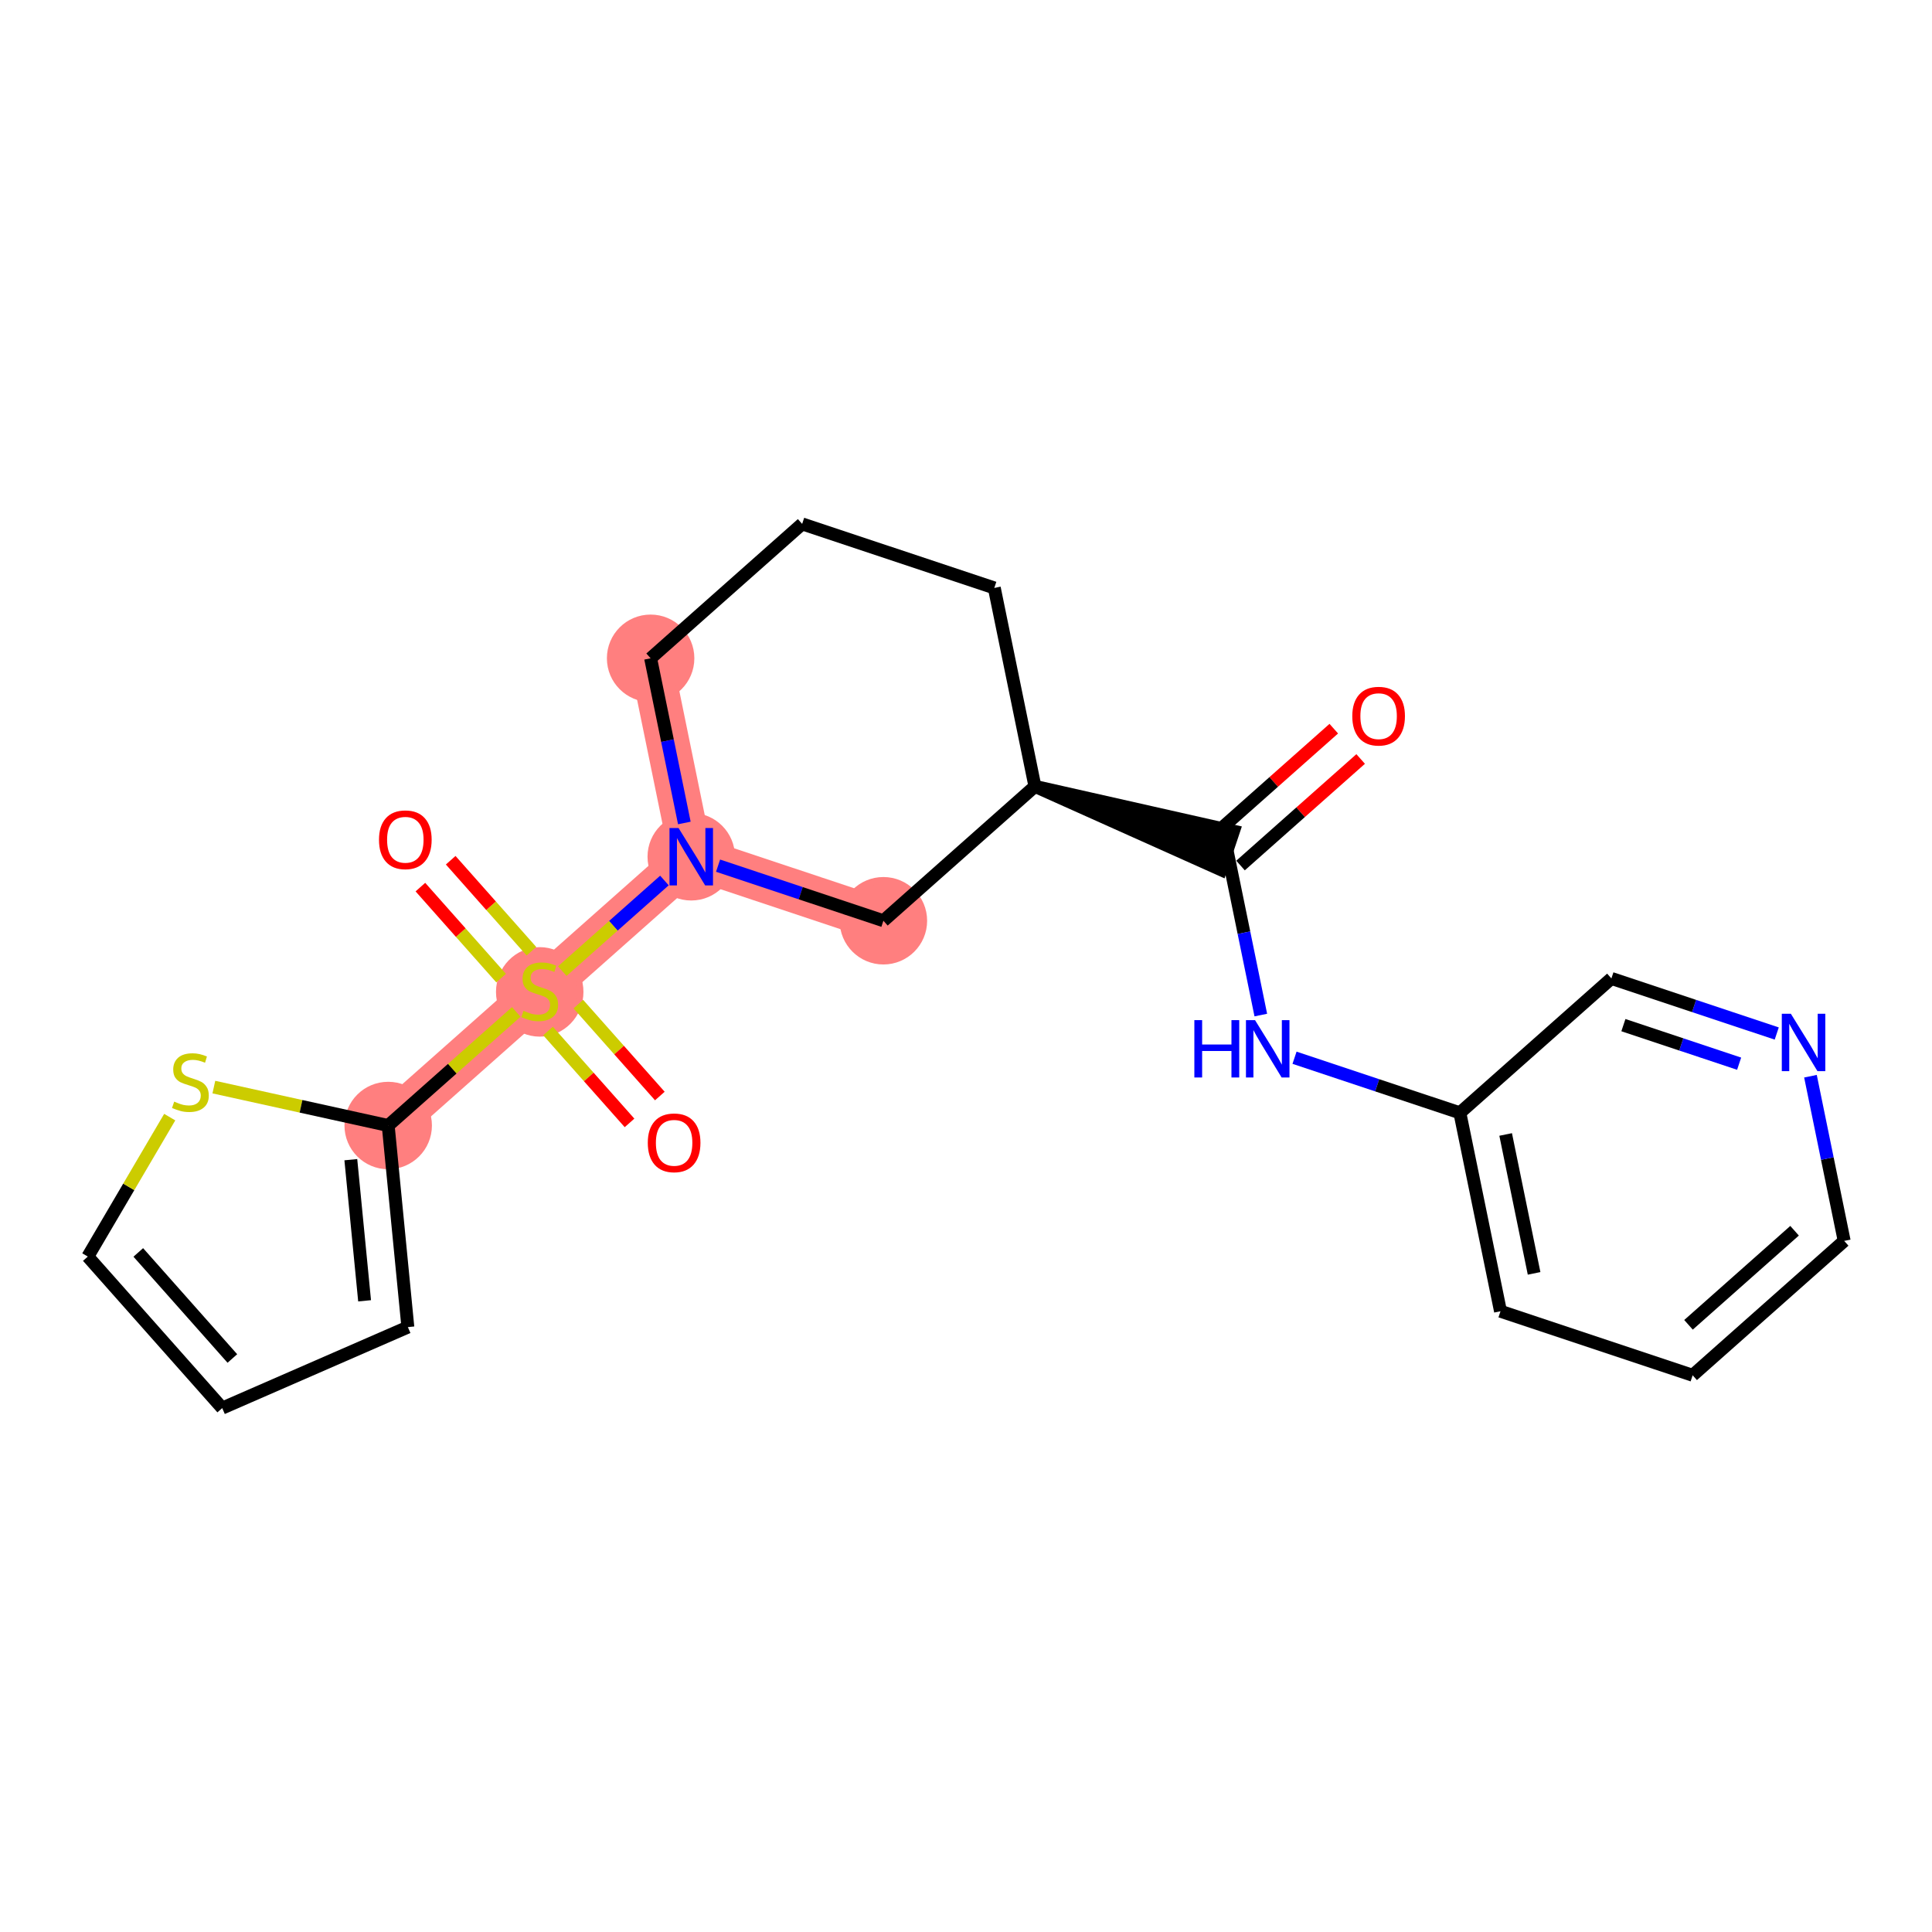 <?xml version='1.0' encoding='iso-8859-1'?>
<svg version='1.1' baseProfile='full'
              xmlns='http://www.w3.org/2000/svg'
                      xmlns:rdkit='http://www.rdkit.org/xml'
                      xmlns:xlink='http://www.w3.org/1999/xlink'
                  xml:space='preserve'
width='300px' height='300px' viewBox='0 0 300 300'>
<!-- END OF HEADER -->
<rect style='opacity:1.0;fill:#FFFFFF;stroke:none' width='300' height='300' x='0' y='0'> </rect>
<rect style='opacity:1.0;fill:#FFFFFF;stroke:none' width='300' height='300' x='0' y='0'> </rect>
<path d='M 101.028,102.22 L 107.337,133.032' style='fill:none;fill-rule:evenodd;stroke:#FF7F7F;stroke-width:6.7px;stroke-linecap:butt;stroke-linejoin:miter;stroke-opacity:1' />
<path d='M 107.337,133.032 L 83.808,153.901' style='fill:none;fill-rule:evenodd;stroke:#FF7F7F;stroke-width:6.7px;stroke-linecap:butt;stroke-linejoin:miter;stroke-opacity:1' />
<path d='M 107.337,133.032 L 137.174,142.974' style='fill:none;fill-rule:evenodd;stroke:#FF7F7F;stroke-width:6.7px;stroke-linecap:butt;stroke-linejoin:miter;stroke-opacity:1' />
<path d='M 83.808,153.901 L 60.279,174.77' style='fill:none;fill-rule:evenodd;stroke:#FF7F7F;stroke-width:6.7px;stroke-linecap:butt;stroke-linejoin:miter;stroke-opacity:1' />
<ellipse cx='101.028' cy='102.22' rx='6.29' ry='6.29'  style='fill:#FF7F7F;fill-rule:evenodd;stroke:#FF7F7F;stroke-width:1.0px;stroke-linecap:butt;stroke-linejoin:miter;stroke-opacity:1' />
<ellipse cx='107.337' cy='133.032' rx='6.29' ry='6.298'  style='fill:#FF7F7F;fill-rule:evenodd;stroke:#FF7F7F;stroke-width:1.0px;stroke-linecap:butt;stroke-linejoin:miter;stroke-opacity:1' />
<ellipse cx='83.808' cy='154.02' rx='6.29' ry='6.449'  style='fill:#FF7F7F;fill-rule:evenodd;stroke:#FF7F7F;stroke-width:1.0px;stroke-linecap:butt;stroke-linejoin:miter;stroke-opacity:1' />
<ellipse cx='60.279' cy='174.77' rx='6.29' ry='6.29'  style='fill:#FF7F7F;fill-rule:evenodd;stroke:#FF7F7F;stroke-width:1.0px;stroke-linecap:butt;stroke-linejoin:miter;stroke-opacity:1' />
<ellipse cx='137.174' cy='142.974' rx='6.29' ry='6.29'  style='fill:#FF7F7F;fill-rule:evenodd;stroke:#FF7F7F;stroke-width:1.0px;stroke-linecap:butt;stroke-linejoin:miter;stroke-opacity:1' />
<path class='bond-0 atom-0 atom-1' d='M 207.109,113.148 L 197.782,121.421' style='fill:none;fill-rule:evenodd;stroke:#FF0000;stroke-width:2.0px;stroke-linecap:butt;stroke-linejoin:miter;stroke-opacity:1' />
<path class='bond-0 atom-0 atom-1' d='M 197.782,121.421 L 188.454,129.694' style='fill:none;fill-rule:evenodd;stroke:#000000;stroke-width:2.0px;stroke-linecap:butt;stroke-linejoin:miter;stroke-opacity:1' />
<path class='bond-0 atom-0 atom-1' d='M 211.282,117.854 L 201.955,126.127' style='fill:none;fill-rule:evenodd;stroke:#FF0000;stroke-width:2.0px;stroke-linecap:butt;stroke-linejoin:miter;stroke-opacity:1' />
<path class='bond-0 atom-0 atom-1' d='M 201.955,126.127 L 192.628,134.399' style='fill:none;fill-rule:evenodd;stroke:#000000;stroke-width:2.0px;stroke-linecap:butt;stroke-linejoin:miter;stroke-opacity:1' />
<path class='bond-1 atom-1 atom-2' d='M 190.541,132.047 L 193.159,144.832' style='fill:none;fill-rule:evenodd;stroke:#000000;stroke-width:2.0px;stroke-linecap:butt;stroke-linejoin:miter;stroke-opacity:1' />
<path class='bond-1 atom-1 atom-2' d='M 193.159,144.832 L 195.777,157.618' style='fill:none;fill-rule:evenodd;stroke:#0000FF;stroke-width:2.0px;stroke-linecap:butt;stroke-linejoin:miter;stroke-opacity:1' />
<path class='bond-8 atom-9 atom-1' d='M 160.704,122.104 L 189.547,135.03 L 191.536,129.063 Z' style='fill:#000000;fill-rule:evenodd;fill-opacity:1;stroke:#000000;stroke-width:2.0px;stroke-linecap:butt;stroke-linejoin:miter;stroke-opacity:1;' />
<path class='bond-2 atom-2 atom-3' d='M 201.014,164.245 L 213.851,168.523' style='fill:none;fill-rule:evenodd;stroke:#0000FF;stroke-width:2.0px;stroke-linecap:butt;stroke-linejoin:miter;stroke-opacity:1' />
<path class='bond-2 atom-2 atom-3' d='M 213.851,168.523 L 226.688,172.8' style='fill:none;fill-rule:evenodd;stroke:#000000;stroke-width:2.0px;stroke-linecap:butt;stroke-linejoin:miter;stroke-opacity:1' />
<path class='bond-3 atom-3 atom-4' d='M 226.688,172.8 L 232.997,203.611' style='fill:none;fill-rule:evenodd;stroke:#000000;stroke-width:2.0px;stroke-linecap:butt;stroke-linejoin:miter;stroke-opacity:1' />
<path class='bond-3 atom-3 atom-4' d='M 233.797,176.16 L 238.213,197.728' style='fill:none;fill-rule:evenodd;stroke:#000000;stroke-width:2.0px;stroke-linecap:butt;stroke-linejoin:miter;stroke-opacity:1' />
<path class='bond-22 atom-8 atom-3' d='M 250.217,151.931 L 226.688,172.8' style='fill:none;fill-rule:evenodd;stroke:#000000;stroke-width:2.0px;stroke-linecap:butt;stroke-linejoin:miter;stroke-opacity:1' />
<path class='bond-4 atom-4 atom-5' d='M 232.997,203.611 L 262.835,213.554' style='fill:none;fill-rule:evenodd;stroke:#000000;stroke-width:2.0px;stroke-linecap:butt;stroke-linejoin:miter;stroke-opacity:1' />
<path class='bond-5 atom-5 atom-6' d='M 262.835,213.554 L 286.364,192.684' style='fill:none;fill-rule:evenodd;stroke:#000000;stroke-width:2.0px;stroke-linecap:butt;stroke-linejoin:miter;stroke-opacity:1' />
<path class='bond-5 atom-5 atom-6' d='M 262.19,205.717 L 278.66,191.109' style='fill:none;fill-rule:evenodd;stroke:#000000;stroke-width:2.0px;stroke-linecap:butt;stroke-linejoin:miter;stroke-opacity:1' />
<path class='bond-6 atom-6 atom-7' d='M 286.364,192.684 L 283.746,179.898' style='fill:none;fill-rule:evenodd;stroke:#000000;stroke-width:2.0px;stroke-linecap:butt;stroke-linejoin:miter;stroke-opacity:1' />
<path class='bond-6 atom-6 atom-7' d='M 283.746,179.898 L 281.128,167.113' style='fill:none;fill-rule:evenodd;stroke:#0000FF;stroke-width:2.0px;stroke-linecap:butt;stroke-linejoin:miter;stroke-opacity:1' />
<path class='bond-7 atom-7 atom-8' d='M 275.891,160.485 L 263.054,156.208' style='fill:none;fill-rule:evenodd;stroke:#0000FF;stroke-width:2.0px;stroke-linecap:butt;stroke-linejoin:miter;stroke-opacity:1' />
<path class='bond-7 atom-7 atom-8' d='M 263.054,156.208 L 250.217,151.931' style='fill:none;fill-rule:evenodd;stroke:#000000;stroke-width:2.0px;stroke-linecap:butt;stroke-linejoin:miter;stroke-opacity:1' />
<path class='bond-7 atom-7 atom-8' d='M 270.051,165.17 L 261.065,162.176' style='fill:none;fill-rule:evenodd;stroke:#0000FF;stroke-width:2.0px;stroke-linecap:butt;stroke-linejoin:miter;stroke-opacity:1' />
<path class='bond-7 atom-7 atom-8' d='M 261.065,162.176 L 252.08,159.182' style='fill:none;fill-rule:evenodd;stroke:#000000;stroke-width:2.0px;stroke-linecap:butt;stroke-linejoin:miter;stroke-opacity:1' />
<path class='bond-9 atom-9 atom-10' d='M 160.704,122.104 L 154.395,91.293' style='fill:none;fill-rule:evenodd;stroke:#000000;stroke-width:2.0px;stroke-linecap:butt;stroke-linejoin:miter;stroke-opacity:1' />
<path class='bond-23 atom-22 atom-9' d='M 137.174,142.974 L 160.704,122.104' style='fill:none;fill-rule:evenodd;stroke:#000000;stroke-width:2.0px;stroke-linecap:butt;stroke-linejoin:miter;stroke-opacity:1' />
<path class='bond-10 atom-10 atom-11' d='M 154.395,91.293 L 124.557,81.351' style='fill:none;fill-rule:evenodd;stroke:#000000;stroke-width:2.0px;stroke-linecap:butt;stroke-linejoin:miter;stroke-opacity:1' />
<path class='bond-11 atom-11 atom-12' d='M 124.557,81.351 L 101.028,102.22' style='fill:none;fill-rule:evenodd;stroke:#000000;stroke-width:2.0px;stroke-linecap:butt;stroke-linejoin:miter;stroke-opacity:1' />
<path class='bond-12 atom-12 atom-13' d='M 101.028,102.22 L 103.646,115.006' style='fill:none;fill-rule:evenodd;stroke:#000000;stroke-width:2.0px;stroke-linecap:butt;stroke-linejoin:miter;stroke-opacity:1' />
<path class='bond-12 atom-12 atom-13' d='M 103.646,115.006 L 106.264,127.792' style='fill:none;fill-rule:evenodd;stroke:#0000FF;stroke-width:2.0px;stroke-linecap:butt;stroke-linejoin:miter;stroke-opacity:1' />
<path class='bond-13 atom-13 atom-14' d='M 103.173,136.725 L 95.242,143.759' style='fill:none;fill-rule:evenodd;stroke:#0000FF;stroke-width:2.0px;stroke-linecap:butt;stroke-linejoin:miter;stroke-opacity:1' />
<path class='bond-13 atom-13 atom-14' d='M 95.242,143.759 L 87.31,150.794' style='fill:none;fill-rule:evenodd;stroke:#CCCC00;stroke-width:2.0px;stroke-linecap:butt;stroke-linejoin:miter;stroke-opacity:1' />
<path class='bond-21 atom-13 atom-22' d='M 111.501,134.419 L 124.338,138.696' style='fill:none;fill-rule:evenodd;stroke:#0000FF;stroke-width:2.0px;stroke-linecap:butt;stroke-linejoin:miter;stroke-opacity:1' />
<path class='bond-21 atom-13 atom-22' d='M 124.338,138.696 L 137.174,142.974' style='fill:none;fill-rule:evenodd;stroke:#000000;stroke-width:2.0px;stroke-linecap:butt;stroke-linejoin:miter;stroke-opacity:1' />
<path class='bond-14 atom-14 atom-15' d='M 85.097,160.094 L 91.425,167.229' style='fill:none;fill-rule:evenodd;stroke:#CCCC00;stroke-width:2.0px;stroke-linecap:butt;stroke-linejoin:miter;stroke-opacity:1' />
<path class='bond-14 atom-14 atom-15' d='M 91.425,167.229 L 97.754,174.364' style='fill:none;fill-rule:evenodd;stroke:#FF0000;stroke-width:2.0px;stroke-linecap:butt;stroke-linejoin:miter;stroke-opacity:1' />
<path class='bond-14 atom-14 atom-15' d='M 89.802,155.92 L 96.131,163.055' style='fill:none;fill-rule:evenodd;stroke:#CCCC00;stroke-width:2.0px;stroke-linecap:butt;stroke-linejoin:miter;stroke-opacity:1' />
<path class='bond-14 atom-14 atom-15' d='M 96.131,163.055 L 102.459,170.19' style='fill:none;fill-rule:evenodd;stroke:#FF0000;stroke-width:2.0px;stroke-linecap:butt;stroke-linejoin:miter;stroke-opacity:1' />
<path class='bond-15 atom-14 atom-16' d='M 82.519,147.708 L 76.251,140.642' style='fill:none;fill-rule:evenodd;stroke:#CCCC00;stroke-width:2.0px;stroke-linecap:butt;stroke-linejoin:miter;stroke-opacity:1' />
<path class='bond-15 atom-14 atom-16' d='M 76.251,140.642 L 69.984,133.576' style='fill:none;fill-rule:evenodd;stroke:#FF0000;stroke-width:2.0px;stroke-linecap:butt;stroke-linejoin:miter;stroke-opacity:1' />
<path class='bond-15 atom-14 atom-16' d='M 77.813,151.882 L 71.546,144.816' style='fill:none;fill-rule:evenodd;stroke:#CCCC00;stroke-width:2.0px;stroke-linecap:butt;stroke-linejoin:miter;stroke-opacity:1' />
<path class='bond-15 atom-14 atom-16' d='M 71.546,144.816 L 65.278,137.75' style='fill:none;fill-rule:evenodd;stroke:#FF0000;stroke-width:2.0px;stroke-linecap:butt;stroke-linejoin:miter;stroke-opacity:1' />
<path class='bond-16 atom-14 atom-17' d='M 80.166,157.131 L 70.222,165.951' style='fill:none;fill-rule:evenodd;stroke:#CCCC00;stroke-width:2.0px;stroke-linecap:butt;stroke-linejoin:miter;stroke-opacity:1' />
<path class='bond-16 atom-14 atom-17' d='M 70.222,165.951 L 60.279,174.77' style='fill:none;fill-rule:evenodd;stroke:#000000;stroke-width:2.0px;stroke-linecap:butt;stroke-linejoin:miter;stroke-opacity:1' />
<path class='bond-17 atom-17 atom-18' d='M 60.279,174.77 L 63.332,206.072' style='fill:none;fill-rule:evenodd;stroke:#000000;stroke-width:2.0px;stroke-linecap:butt;stroke-linejoin:miter;stroke-opacity:1' />
<path class='bond-17 atom-17 atom-18' d='M 54.476,180.076 L 56.614,201.988' style='fill:none;fill-rule:evenodd;stroke:#000000;stroke-width:2.0px;stroke-linecap:butt;stroke-linejoin:miter;stroke-opacity:1' />
<path class='bond-24 atom-21 atom-17' d='M 33.207,168.804 L 46.743,171.787' style='fill:none;fill-rule:evenodd;stroke:#CCCC00;stroke-width:2.0px;stroke-linecap:butt;stroke-linejoin:miter;stroke-opacity:1' />
<path class='bond-24 atom-21 atom-17' d='M 46.743,171.787 L 60.279,174.77' style='fill:none;fill-rule:evenodd;stroke:#000000;stroke-width:2.0px;stroke-linecap:butt;stroke-linejoin:miter;stroke-opacity:1' />
<path class='bond-18 atom-18 atom-19' d='M 63.332,206.072 L 34.506,218.649' style='fill:none;fill-rule:evenodd;stroke:#000000;stroke-width:2.0px;stroke-linecap:butt;stroke-linejoin:miter;stroke-opacity:1' />
<path class='bond-19 atom-19 atom-20' d='M 34.506,218.649 L 13.636,195.12' style='fill:none;fill-rule:evenodd;stroke:#000000;stroke-width:2.0px;stroke-linecap:butt;stroke-linejoin:miter;stroke-opacity:1' />
<path class='bond-19 atom-19 atom-20' d='M 36.081,210.946 L 21.473,194.476' style='fill:none;fill-rule:evenodd;stroke:#000000;stroke-width:2.0px;stroke-linecap:butt;stroke-linejoin:miter;stroke-opacity:1' />
<path class='bond-20 atom-20 atom-21' d='M 13.636,195.12 L 19.995,184.294' style='fill:none;fill-rule:evenodd;stroke:#000000;stroke-width:2.0px;stroke-linecap:butt;stroke-linejoin:miter;stroke-opacity:1' />
<path class='bond-20 atom-20 atom-21' d='M 19.995,184.294 L 26.354,173.467' style='fill:none;fill-rule:evenodd;stroke:#CCCC00;stroke-width:2.0px;stroke-linecap:butt;stroke-linejoin:miter;stroke-opacity:1' />
<path  class='atom-0' d='M 209.982 111.202
Q 209.982 109.064, 211.039 107.869
Q 212.095 106.674, 214.07 106.674
Q 216.045 106.674, 217.102 107.869
Q 218.159 109.064, 218.159 111.202
Q 218.159 113.366, 217.09 114.599
Q 216.02 115.819, 214.07 115.819
Q 212.108 115.819, 211.039 114.599
Q 209.982 113.379, 209.982 111.202
M 214.07 114.813
Q 215.429 114.813, 216.159 113.907
Q 216.901 112.989, 216.901 111.202
Q 216.901 109.454, 216.159 108.573
Q 215.429 107.68, 214.07 107.68
Q 212.712 107.68, 211.969 108.561
Q 211.24 109.441, 211.24 111.202
Q 211.24 113.001, 211.969 113.907
Q 212.712 114.813, 214.07 114.813
' fill='#FF0000'/>
<path  class='atom-2' d='M 185.459 158.405
L 186.666 158.405
L 186.666 162.191
L 191.22 162.191
L 191.22 158.405
L 192.428 158.405
L 192.428 167.311
L 191.22 167.311
L 191.22 163.198
L 186.666 163.198
L 186.666 167.311
L 185.459 167.311
L 185.459 158.405
' fill='#0000FF'/>
<path  class='atom-2' d='M 194.881 158.405
L 197.8 163.122
Q 198.089 163.588, 198.555 164.43
Q 199.02 165.273, 199.045 165.324
L 199.045 158.405
L 200.228 158.405
L 200.228 167.311
L 199.008 167.311
L 195.875 162.153
Q 195.51 161.55, 195.12 160.858
Q 194.743 160.166, 194.63 159.952
L 194.63 167.311
L 193.472 167.311
L 193.472 158.405
L 194.881 158.405
' fill='#0000FF'/>
<path  class='atom-7' d='M 278.086 157.42
L 281.005 162.137
Q 281.294 162.603, 281.759 163.445
Q 282.225 164.288, 282.25 164.339
L 282.25 157.42
L 283.433 157.42
L 283.433 166.326
L 282.212 166.326
L 279.08 161.168
Q 278.715 160.565, 278.325 159.873
Q 277.948 159.181, 277.834 158.967
L 277.834 166.326
L 276.677 166.326
L 276.677 157.42
L 278.086 157.42
' fill='#0000FF'/>
<path  class='atom-13' d='M 105.368 128.578
L 108.286 133.296
Q 108.576 133.761, 109.041 134.604
Q 109.507 135.447, 109.532 135.497
L 109.532 128.578
L 110.714 128.578
L 110.714 137.485
L 109.494 137.485
L 106.362 132.327
Q 105.997 131.723, 105.607 131.031
Q 105.229 130.339, 105.116 130.126
L 105.116 137.485
L 103.959 137.485
L 103.959 128.578
L 105.368 128.578
' fill='#0000FF'/>
<path  class='atom-14' d='M 81.291 156.958
Q 81.392 156.996, 81.807 157.172
Q 82.222 157.348, 82.675 157.461
Q 83.141 157.562, 83.594 157.562
Q 84.437 157.562, 84.927 157.159
Q 85.418 156.744, 85.418 156.027
Q 85.418 155.536, 85.166 155.234
Q 84.927 154.932, 84.55 154.769
Q 84.172 154.605, 83.543 154.417
Q 82.751 154.178, 82.273 153.951
Q 81.807 153.725, 81.468 153.247
Q 81.141 152.769, 81.141 151.963
Q 81.141 150.844, 81.895 150.152
Q 82.663 149.46, 84.172 149.46
Q 85.204 149.46, 86.374 149.951
L 86.085 150.919
Q 85.015 150.479, 84.21 150.479
Q 83.342 150.479, 82.864 150.844
Q 82.386 151.196, 82.399 151.812
Q 82.399 152.291, 82.638 152.58
Q 82.889 152.869, 83.241 153.033
Q 83.606 153.196, 84.21 153.385
Q 85.015 153.637, 85.493 153.888
Q 85.971 154.14, 86.311 154.656
Q 86.663 155.159, 86.663 156.027
Q 86.663 157.26, 85.833 157.926
Q 85.015 158.581, 83.644 158.581
Q 82.851 158.581, 82.248 158.405
Q 81.656 158.241, 80.952 157.952
L 81.291 156.958
' fill='#CCCC00'/>
<path  class='atom-15' d='M 100.588 177.455
Q 100.588 175.316, 101.645 174.121
Q 102.702 172.926, 104.677 172.926
Q 106.652 172.926, 107.709 174.121
Q 108.765 175.316, 108.765 177.455
Q 108.765 179.619, 107.696 180.852
Q 106.627 182.072, 104.677 182.072
Q 102.714 182.072, 101.645 180.852
Q 100.588 179.631, 100.588 177.455
M 104.677 181.066
Q 106.035 181.066, 106.765 180.16
Q 107.507 179.241, 107.507 177.455
Q 107.507 175.706, 106.765 174.826
Q 106.035 173.933, 104.677 173.933
Q 103.318 173.933, 102.576 174.813
Q 101.846 175.694, 101.846 177.455
Q 101.846 179.254, 102.576 180.16
Q 103.318 181.066, 104.677 181.066
' fill='#FF0000'/>
<path  class='atom-16' d='M 58.85 130.397
Q 58.85 128.258, 59.906 127.063
Q 60.963 125.868, 62.938 125.868
Q 64.913 125.868, 65.97 127.063
Q 67.027 128.258, 67.027 130.397
Q 67.027 132.561, 65.957 133.794
Q 64.888 135.014, 62.938 135.014
Q 60.976 135.014, 59.906 133.794
Q 58.85 132.573, 58.85 130.397
M 62.938 134.007
Q 64.297 134.007, 65.027 133.102
Q 65.769 132.183, 65.769 130.397
Q 65.769 128.648, 65.027 127.768
Q 64.297 126.874, 62.938 126.874
Q 61.58 126.874, 60.837 127.755
Q 60.108 128.636, 60.108 130.397
Q 60.108 132.196, 60.837 133.102
Q 61.58 134.007, 62.938 134.007
' fill='#FF0000'/>
<path  class='atom-21' d='M 27.049 171.058
Q 27.149 171.096, 27.565 171.272
Q 27.98 171.448, 28.433 171.562
Q 28.898 171.662, 29.351 171.662
Q 30.194 171.662, 30.684 171.26
Q 31.175 170.844, 31.175 170.127
Q 31.175 169.637, 30.924 169.335
Q 30.684 169.033, 30.307 168.869
Q 29.93 168.706, 29.301 168.517
Q 28.508 168.278, 28.03 168.052
Q 27.565 167.825, 27.225 167.347
Q 26.898 166.869, 26.898 166.064
Q 26.898 164.944, 27.653 164.252
Q 28.42 163.56, 29.93 163.56
Q 30.961 163.56, 32.131 164.051
L 31.842 165.02
Q 30.773 164.579, 29.967 164.579
Q 29.099 164.579, 28.621 164.944
Q 28.143 165.297, 28.156 165.913
Q 28.156 166.391, 28.395 166.68
Q 28.646 166.97, 28.999 167.133
Q 29.364 167.297, 29.967 167.486
Q 30.773 167.737, 31.251 167.989
Q 31.729 168.24, 32.068 168.756
Q 32.421 169.259, 32.421 170.127
Q 32.421 171.36, 31.59 172.027
Q 30.773 172.681, 29.401 172.681
Q 28.609 172.681, 28.005 172.505
Q 27.414 172.342, 26.709 172.052
L 27.049 171.058
' fill='#CCCC00'/>
</svg>
